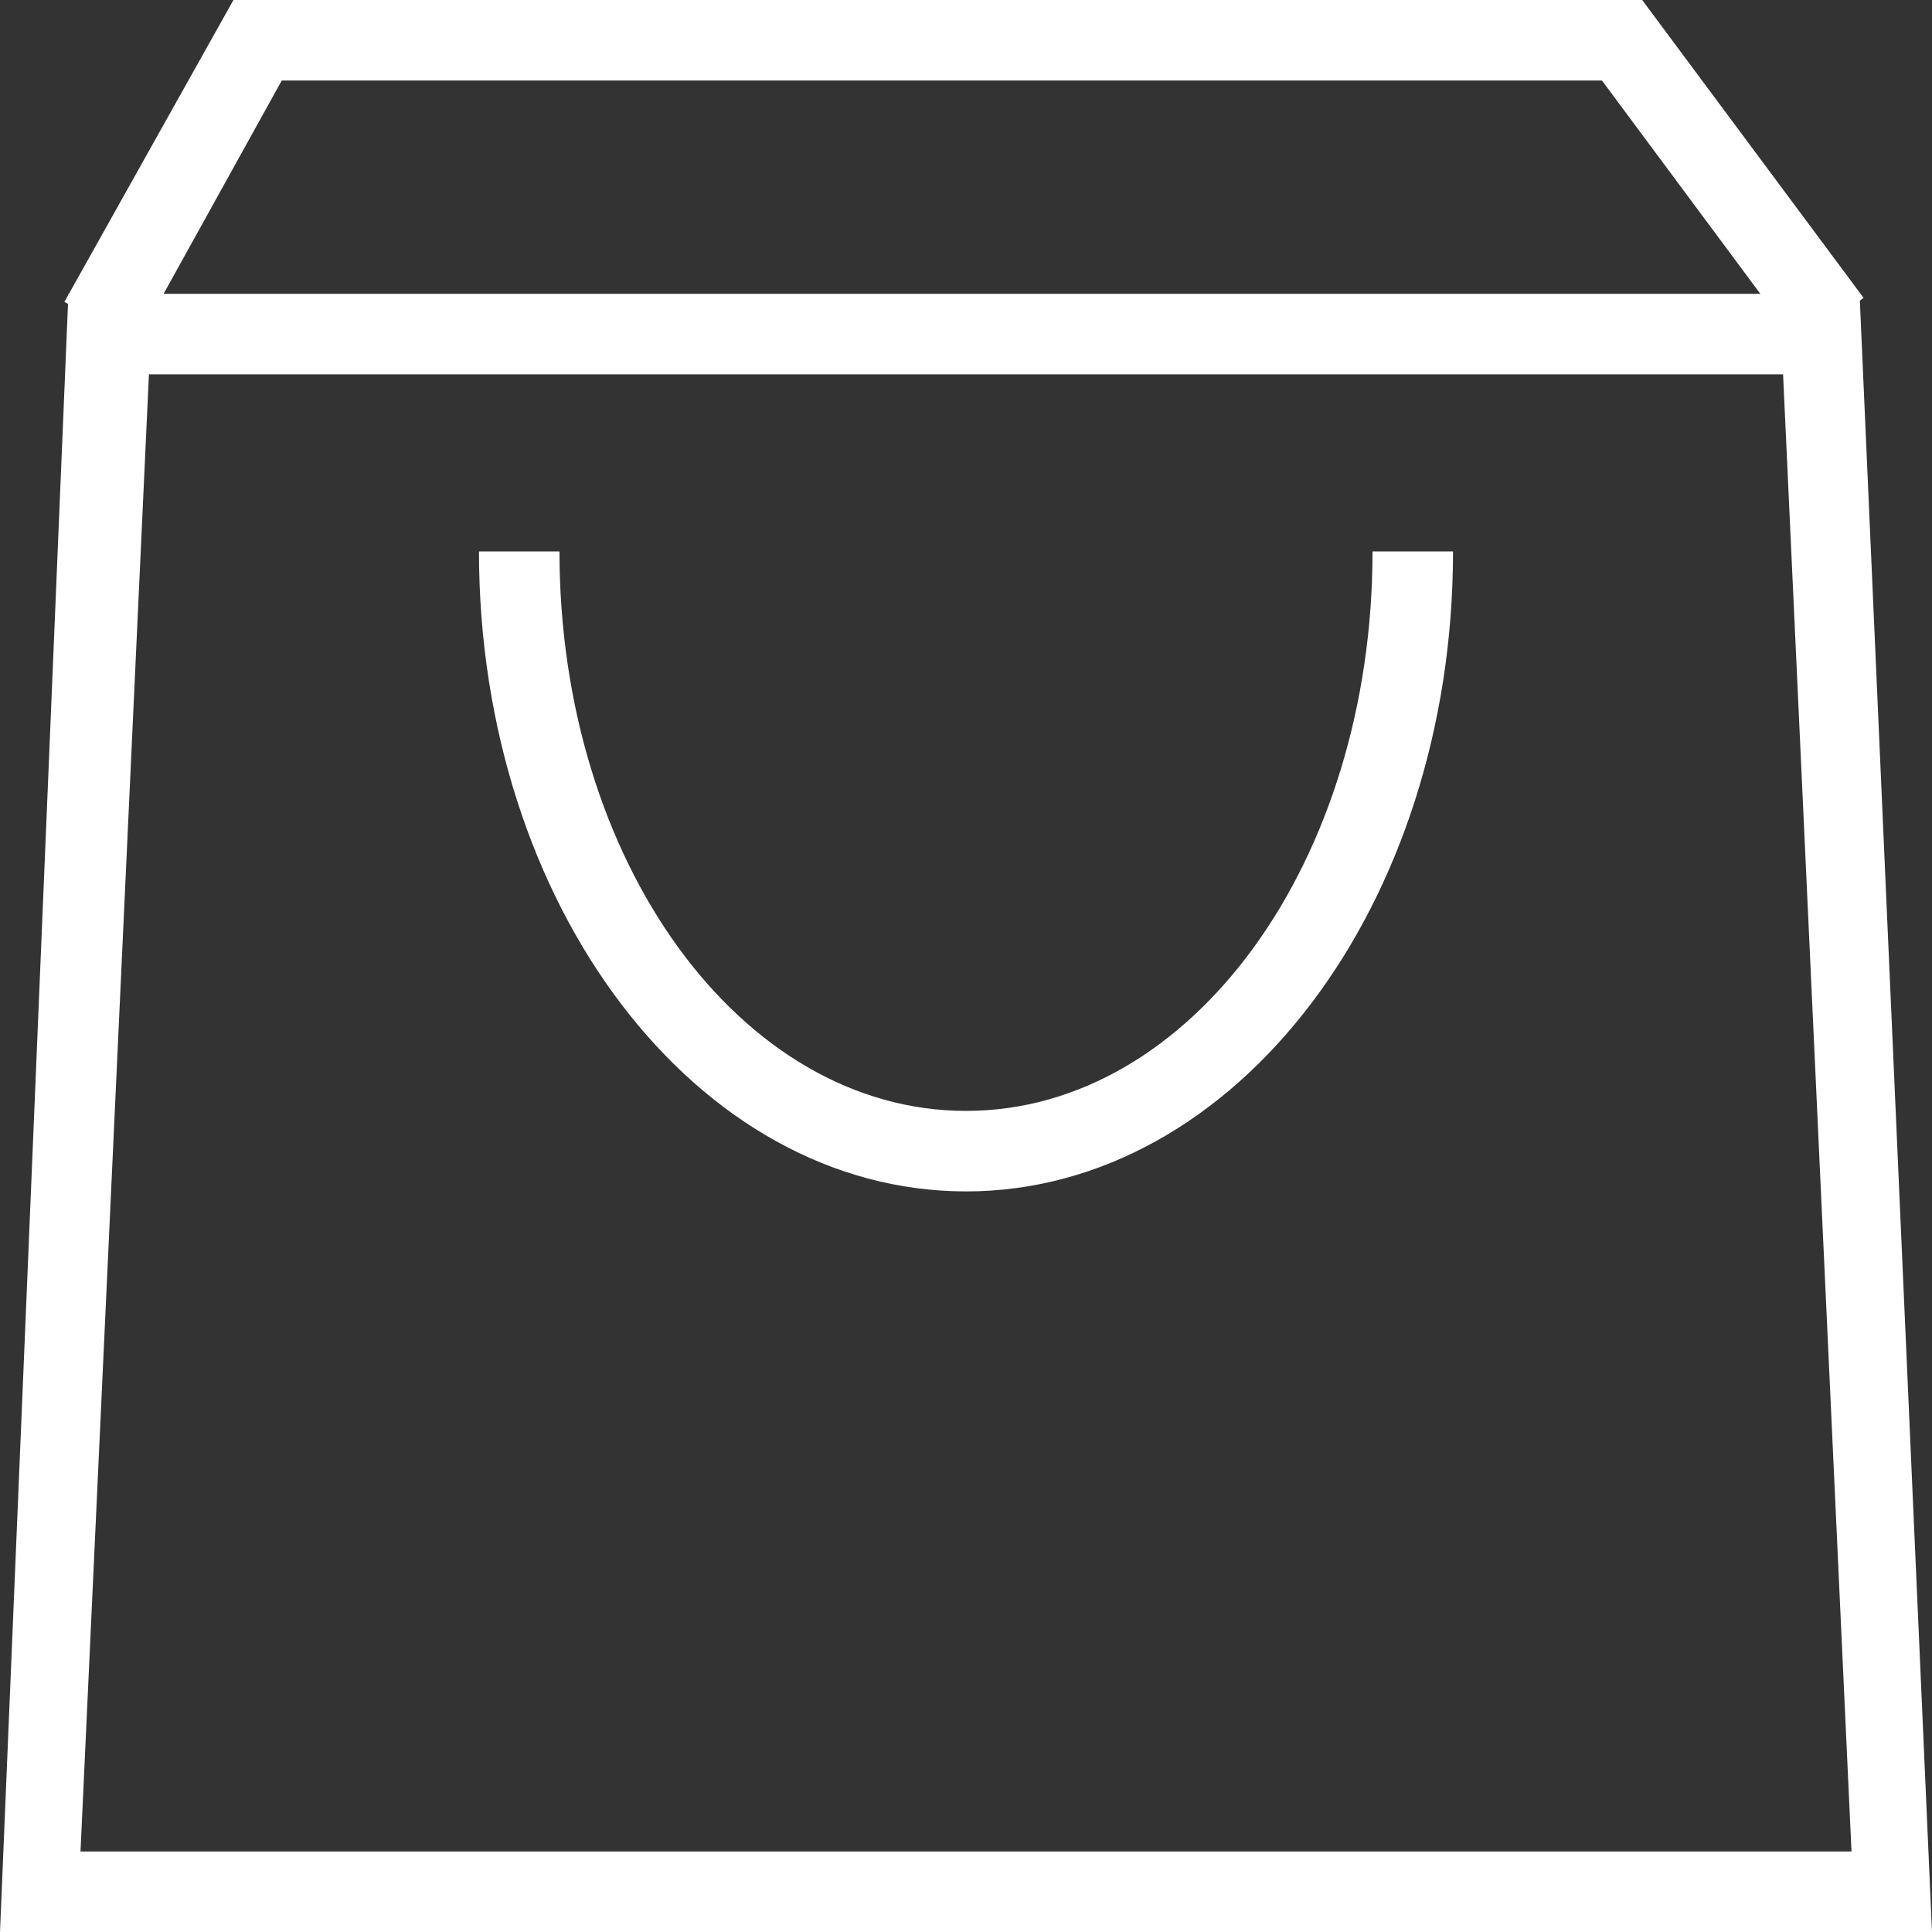 <svg xmlns="http://www.w3.org/2000/svg" fill="rgba(255,255,255,1)" viewBox="0 0 48 48"><rect x="0" y="0" width="48" height="48" fill="#333333" stroke="none"/><g fill="rgba(255,255,255,1)"><path d="M48 48H0L1.7 7.3h44.5L48 48zM2 46h44L44.3 9.3H3.7L2 46z"/><path d="M24 29.6c-6.7 0-12.1-7.1-12.1-15.9h2c0 7.7 4.5 13.9 10.1 13.9s10.1-6.2 10.1-13.9h2c0 8.8-5.4 15.9-12.1 15.9zM44.7 8.6L39.8 2H7L3.4 8.5l-1.8-1L5.8 0h35l5.5 7.4z"/></g></svg>